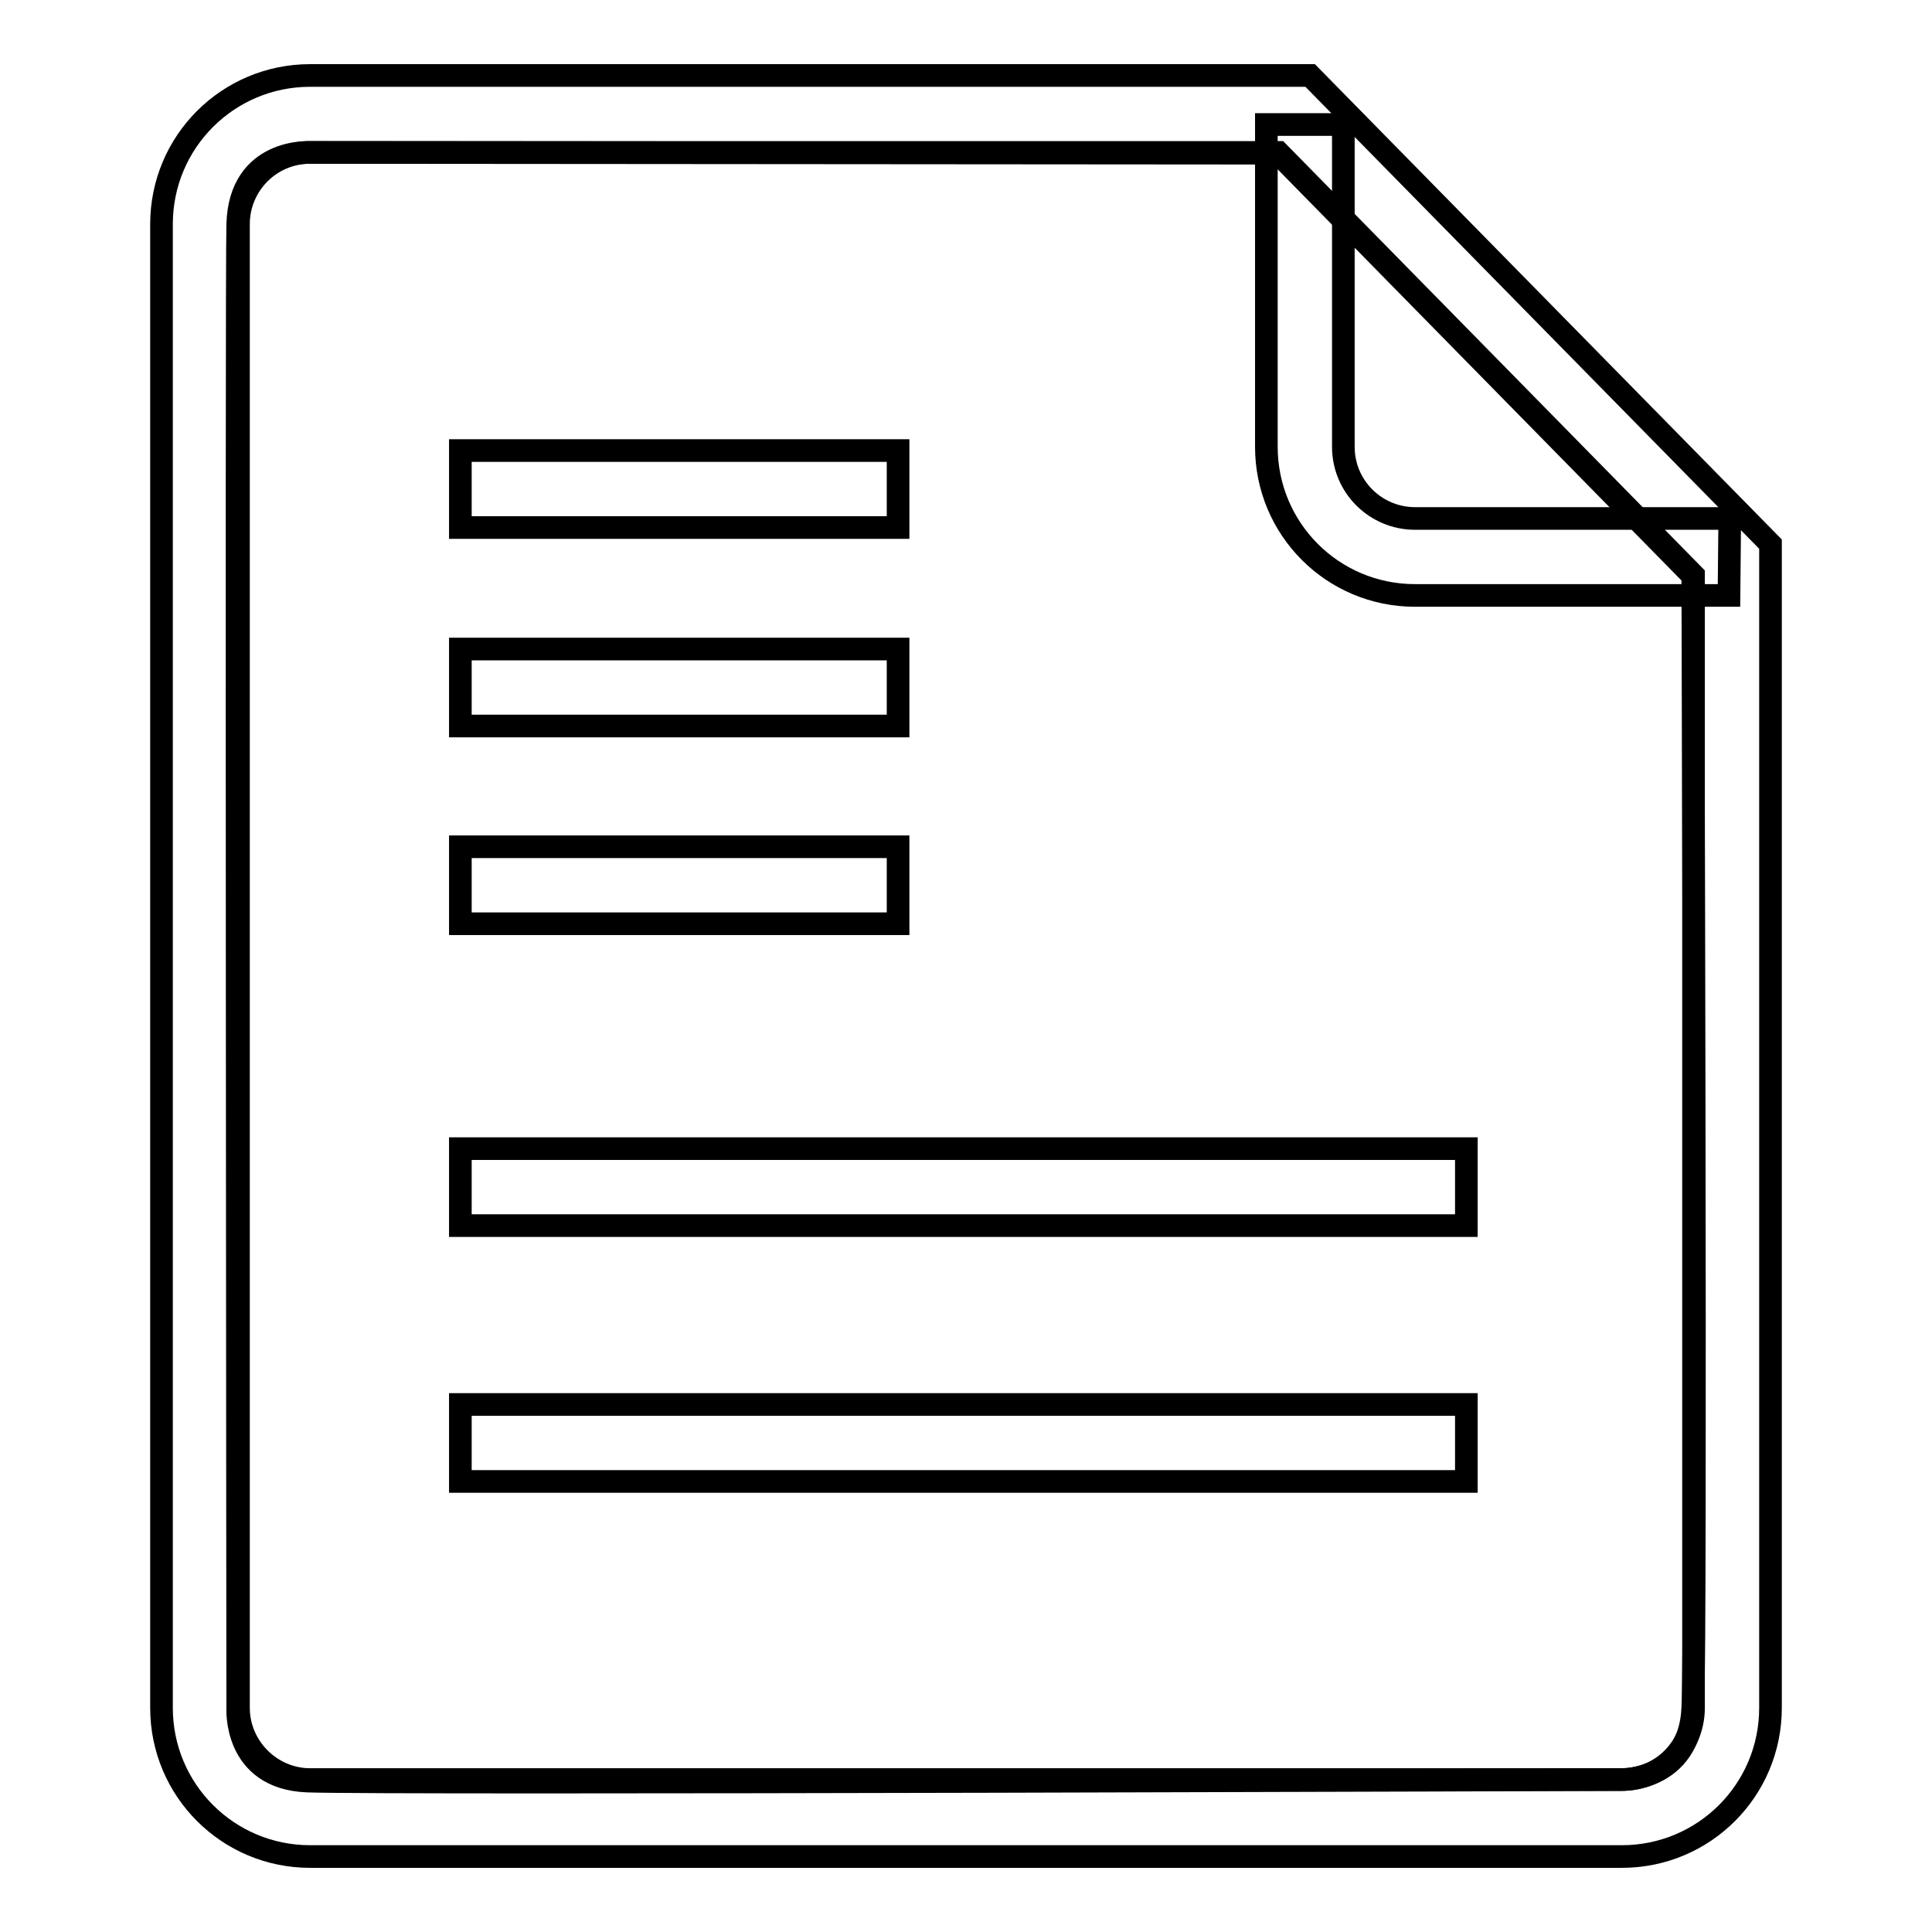 <?xml version="1.0" encoding="utf-8"?>
<!-- Svg Vector Icons : http://www.onlinewebfonts.com/icon -->
<!DOCTYPE svg PUBLIC "-//W3C//DTD SVG 1.1//EN" "http://www.w3.org/Graphics/SVG/1.1/DTD/svg11.dtd">
<svg version="1.1" xmlns="http://www.w3.org/2000/svg" xmlns:xlink="http://www.w3.org/1999/xlink" x="0px" y="0px" viewBox="0 0 256 256" enable-background="new 0 0 256 256" xml:space="preserve">
<g><g><path stroke-width="3" fill-opacity="0" stroke="#000000"  d="M41.1,20.2c0,0-9.3-0.6-9.6,9.5c-0.2,5.7,0,196.6,0,196.6s-0.6,9.3,9.2,9.7c9.7,0.4,174.1-0.2,174.1-0.2s9.1,0.3,9.5-9.5c0.5-9.8,0-150,0-150l-55-56L41.1,20.2L41.1,20.2z"/><path stroke-width="3" fill-opacity="0" stroke="#000000"  d="M214.9,246H41.1c-10.9,0-19.7-8.8-19.7-19.7V29.7c0-10.9,8.8-19.7,19.7-19.7h132.5l61,62.1v154.2C234.6,237.2,225.8,246,214.9,246L214.9,246z M41.1,20.2c-5.3,0-9.5,4.3-9.5,9.5v196.6c0,5.2,4.3,9.5,9.5,9.5h173.8c5.3,0,9.5-4.3,9.5-9.5V76.2l-55-56H41.1L41.1,20.2z"/><path stroke-width="3" fill-opacity="0" stroke="#000000"  d="M61,59.7h58v10.2H61V59.7L61,59.7z"/><path stroke-width="3" fill-opacity="0" stroke="#000000"  d="M61,86h58v10.2H61V86L61,86z"/><path stroke-width="3" fill-opacity="0" stroke="#000000"  d="M61,112.2h58v10.2H61V112.2L61,112.2z"/><path stroke-width="3" fill-opacity="0" stroke="#000000"  d="M61,152.2h133.3v10.2H61V152.2L61,152.2z"/><path stroke-width="3" fill-opacity="0" stroke="#000000"  d="M61,186.1h133.3v10.2H61V186.1L61,186.1z"/><path stroke-width="3" fill-opacity="0" stroke="#000000"  d="M229.1,78.9h-41.6c-10.9,0-19.7-8.8-19.7-19.7V16.5H178v42.7c0,5.3,4.3,9.5,9.5,9.5h41.7L229.1,78.9L229.1,78.9z"/></g></g>
</svg>